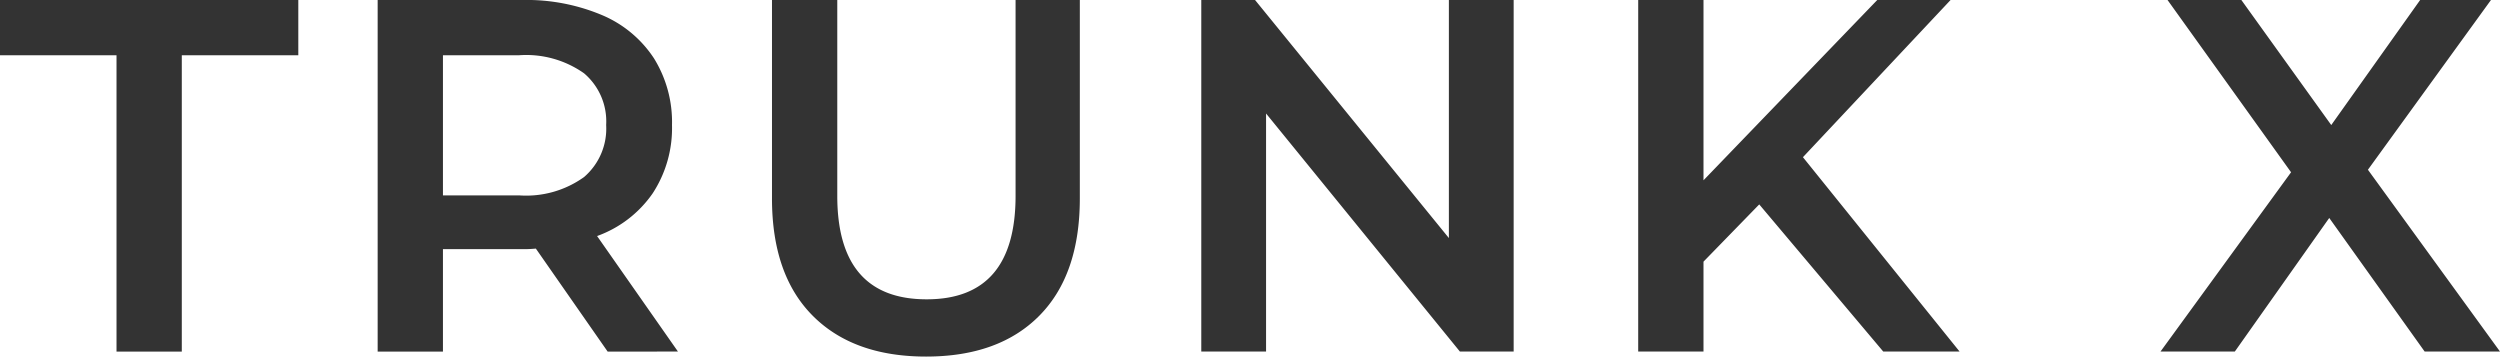 <svg id="logo_trunkx" xmlns="http://www.w3.org/2000/svg" width="190.642" height="27.191" viewBox="0 0 190.642 27.191">
  <path id="パス_2068" data-name="パス 2068" d="M8.953-7.687H.068V-11.9H22.816v4.213H13.931v22.6H8.953Zm37.454,22.6L40.931,7.057A10.209,10.209,0,0,1,39.9,7.1H33.846v7.813H28.867V-11.9H39.9a14.841,14.841,0,0,1,6.07,1.149,8.826,8.826,0,0,1,3.964,3.294,9.214,9.214,0,0,1,1.379,5.093,9.083,9.083,0,0,1-1.474,5.208A8.772,8.772,0,0,1,45.6,6.1l6.166,8.808ZM46.292-2.364a4.805,4.805,0,0,0-1.685-3.945,7.647,7.647,0,0,0-4.94-1.379H33.846V3h5.821a7.573,7.573,0,0,0,4.94-1.4A4.861,4.861,0,0,0,46.292-2.364Zm24.4,17.655q-5.553,0-8.655-3.121t-3.1-8.942V-11.9h4.979V3.036q0,7.889,6.817,7.889,6.779,0,6.779-7.889V-11.9h4.9V3.227q0,5.821-3.083,8.942T70.687,15.291ZM115.495-11.9V14.908h-4.1L96.614-3.245V14.908h-4.94V-11.9h4.1L110.555,6.253V-11.9ZM134.222,3.687l-4.251,4.366v6.855h-4.979V-11.9h4.979V1.849L143.222-11.9h5.591L137.554.087,149.5,14.908h-5.821Zm50.743,11.221L177.689,4.721l-7.2,10.187h-5.668l9.957-13.672L165.357-11.9h5.63l6.855,9.536,6.779-9.536h5.4L180.638,1.044,190.71,14.908Z" transform="translate(-0.068 11.9)" fill="#333"/>
</svg>
